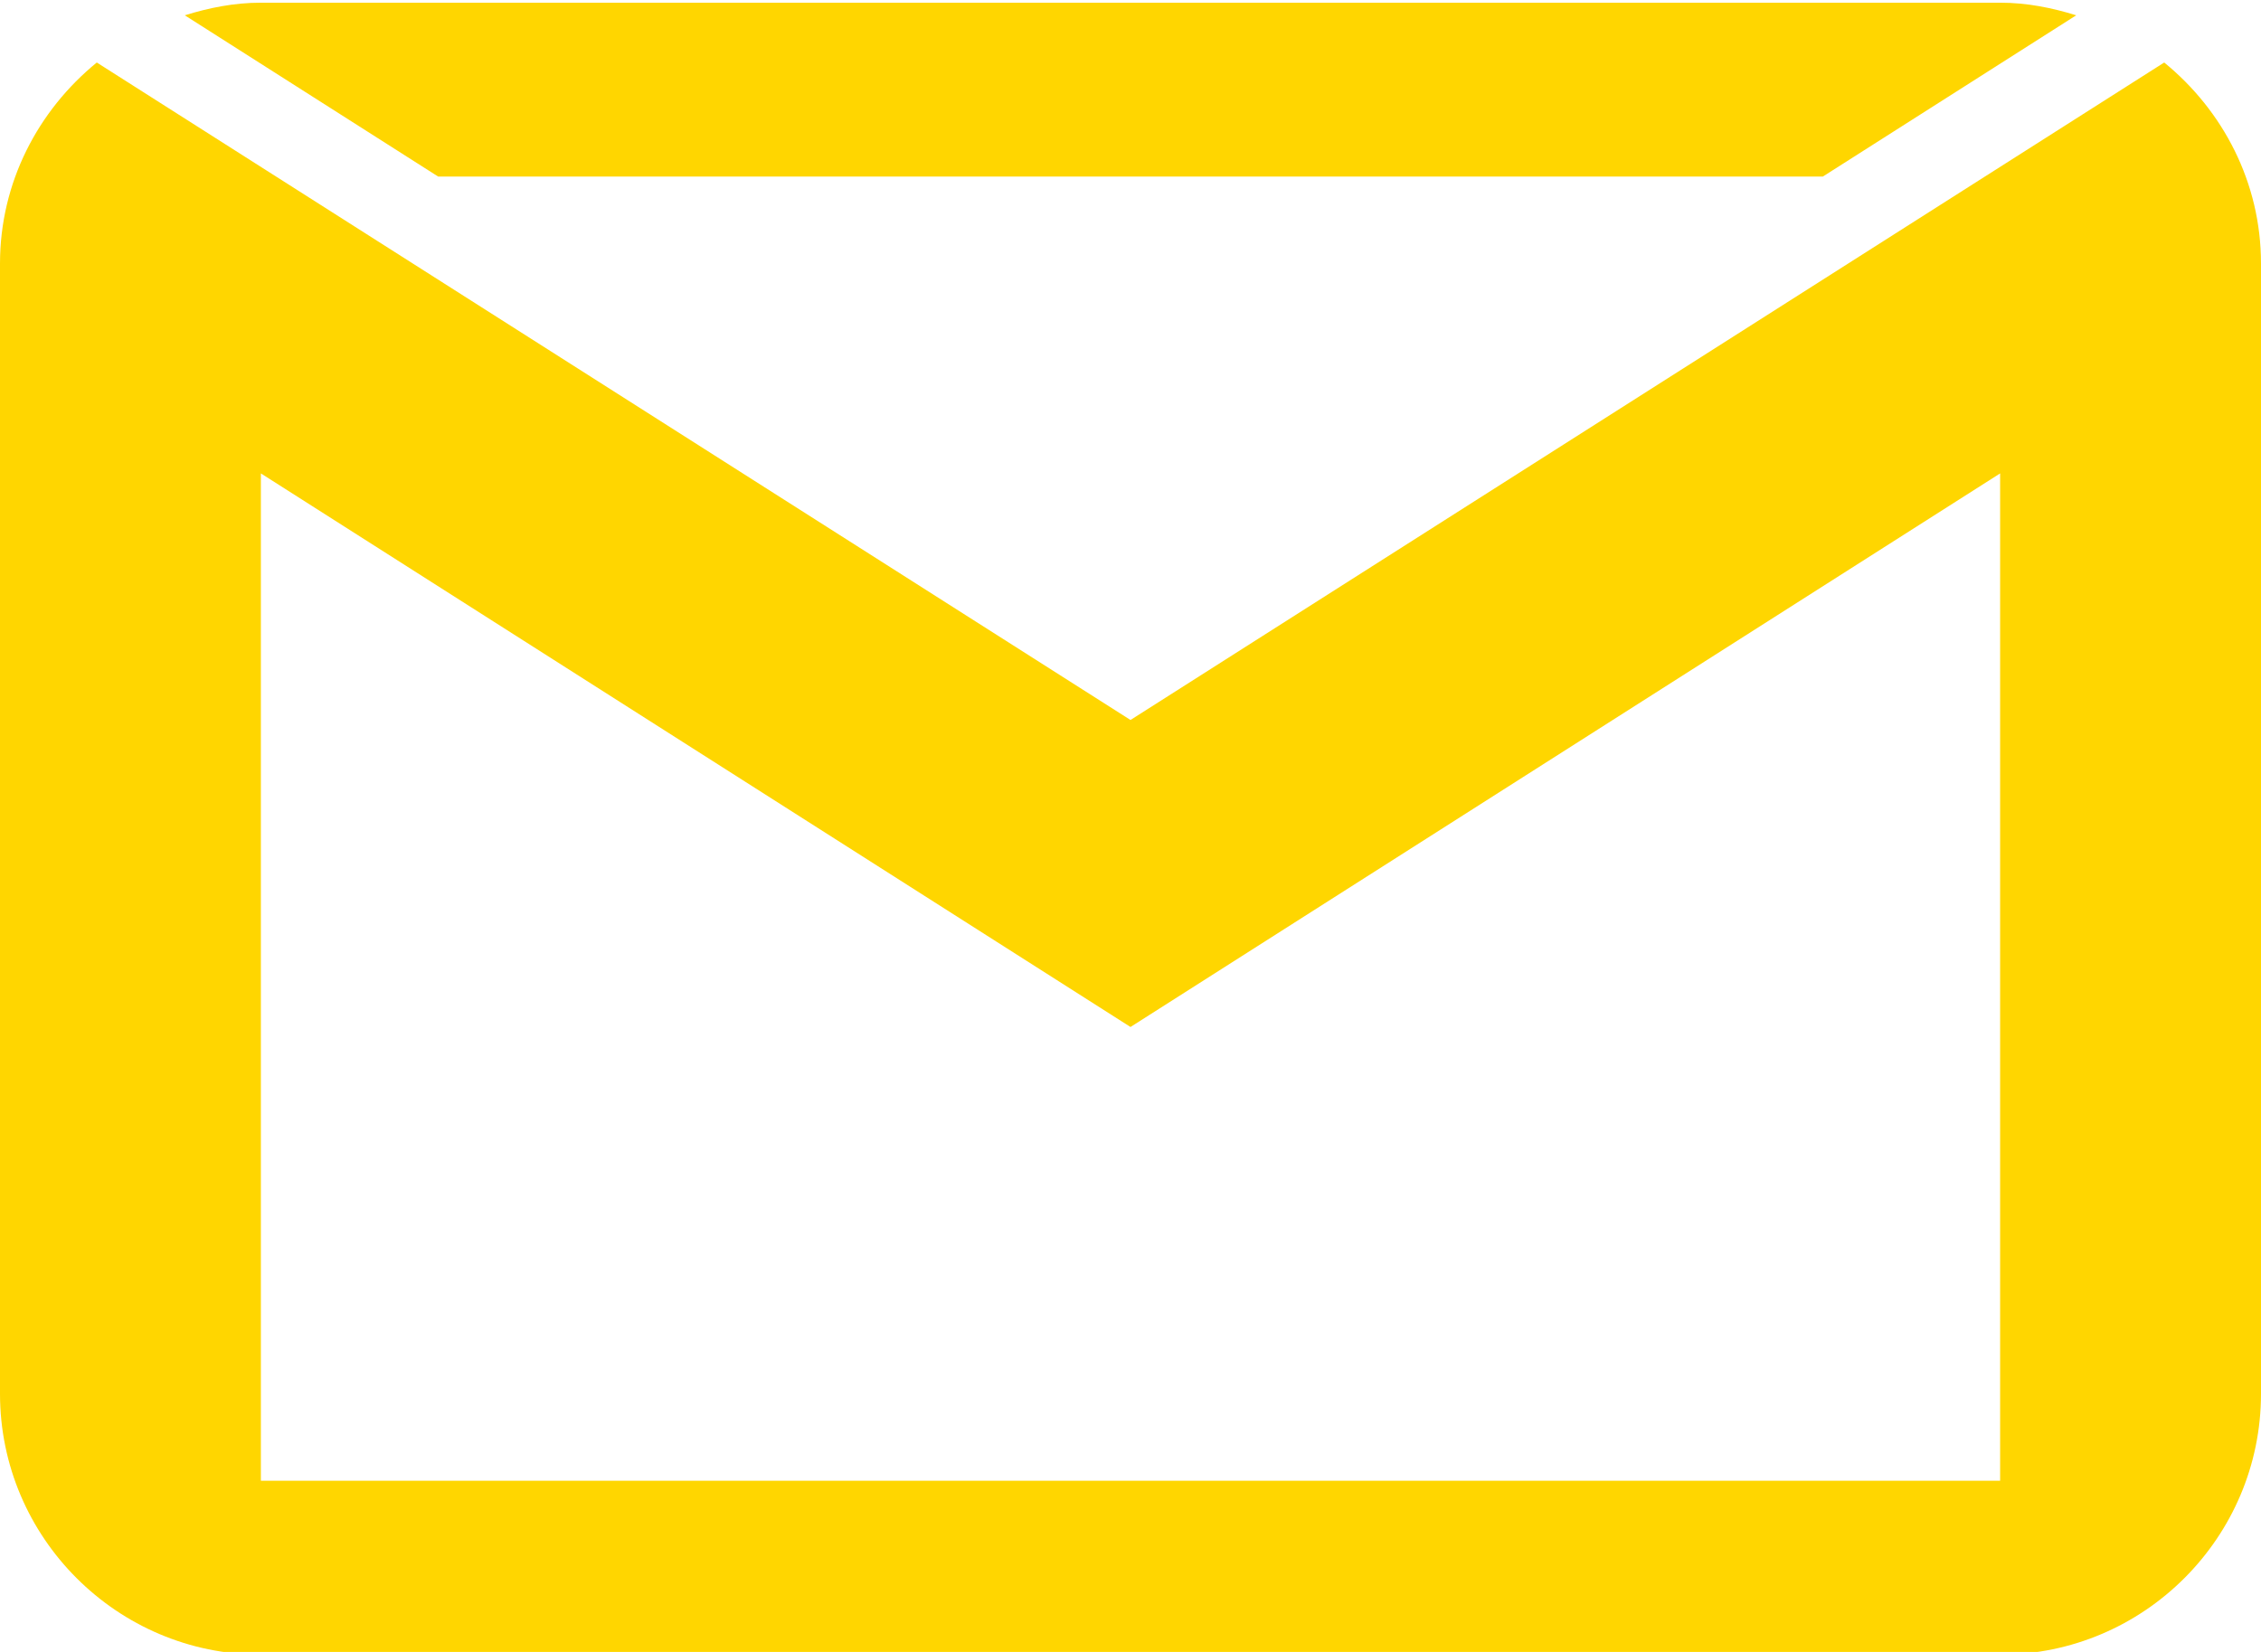 <?xml version="1.0" encoding="UTF-8" standalone="no"?><svg xmlns="http://www.w3.org/2000/svg" xmlns:xlink="http://www.w3.org/1999/xlink" fill="#ffd600" height="19" preserveAspectRatio="xMidYMid meet" version="1" viewBox="3.0 7.0 26.0 19.0" width="26" zoomAndPan="magnify"><g id="change1_1"><path d="M 6 7.031 C 5.691 7.031 5.402 7.09 5.125 7.176 L 8.039 9.031 L 23.961 9.031 L 26.875 7.176 C 26.598 7.09 26.309 7.031 26 7.031 Z M 4.113 7.719 C 3.438 8.27 3 9.098 3 10.031 L 3 23.031 C 3 24.684 4.348 26.031 6 26.031 L 26 26.031 C 27.652 26.031 29 24.684 29 23.031 L 29 10.031 C 29 9.098 28.562 8.27 27.887 7.719 L 16 15.281 Z M 6 12.445 L 16 18.812 L 26 12.445 L 26 24.031 L 6 24.031 Z" fill="inherit"/></g></svg>